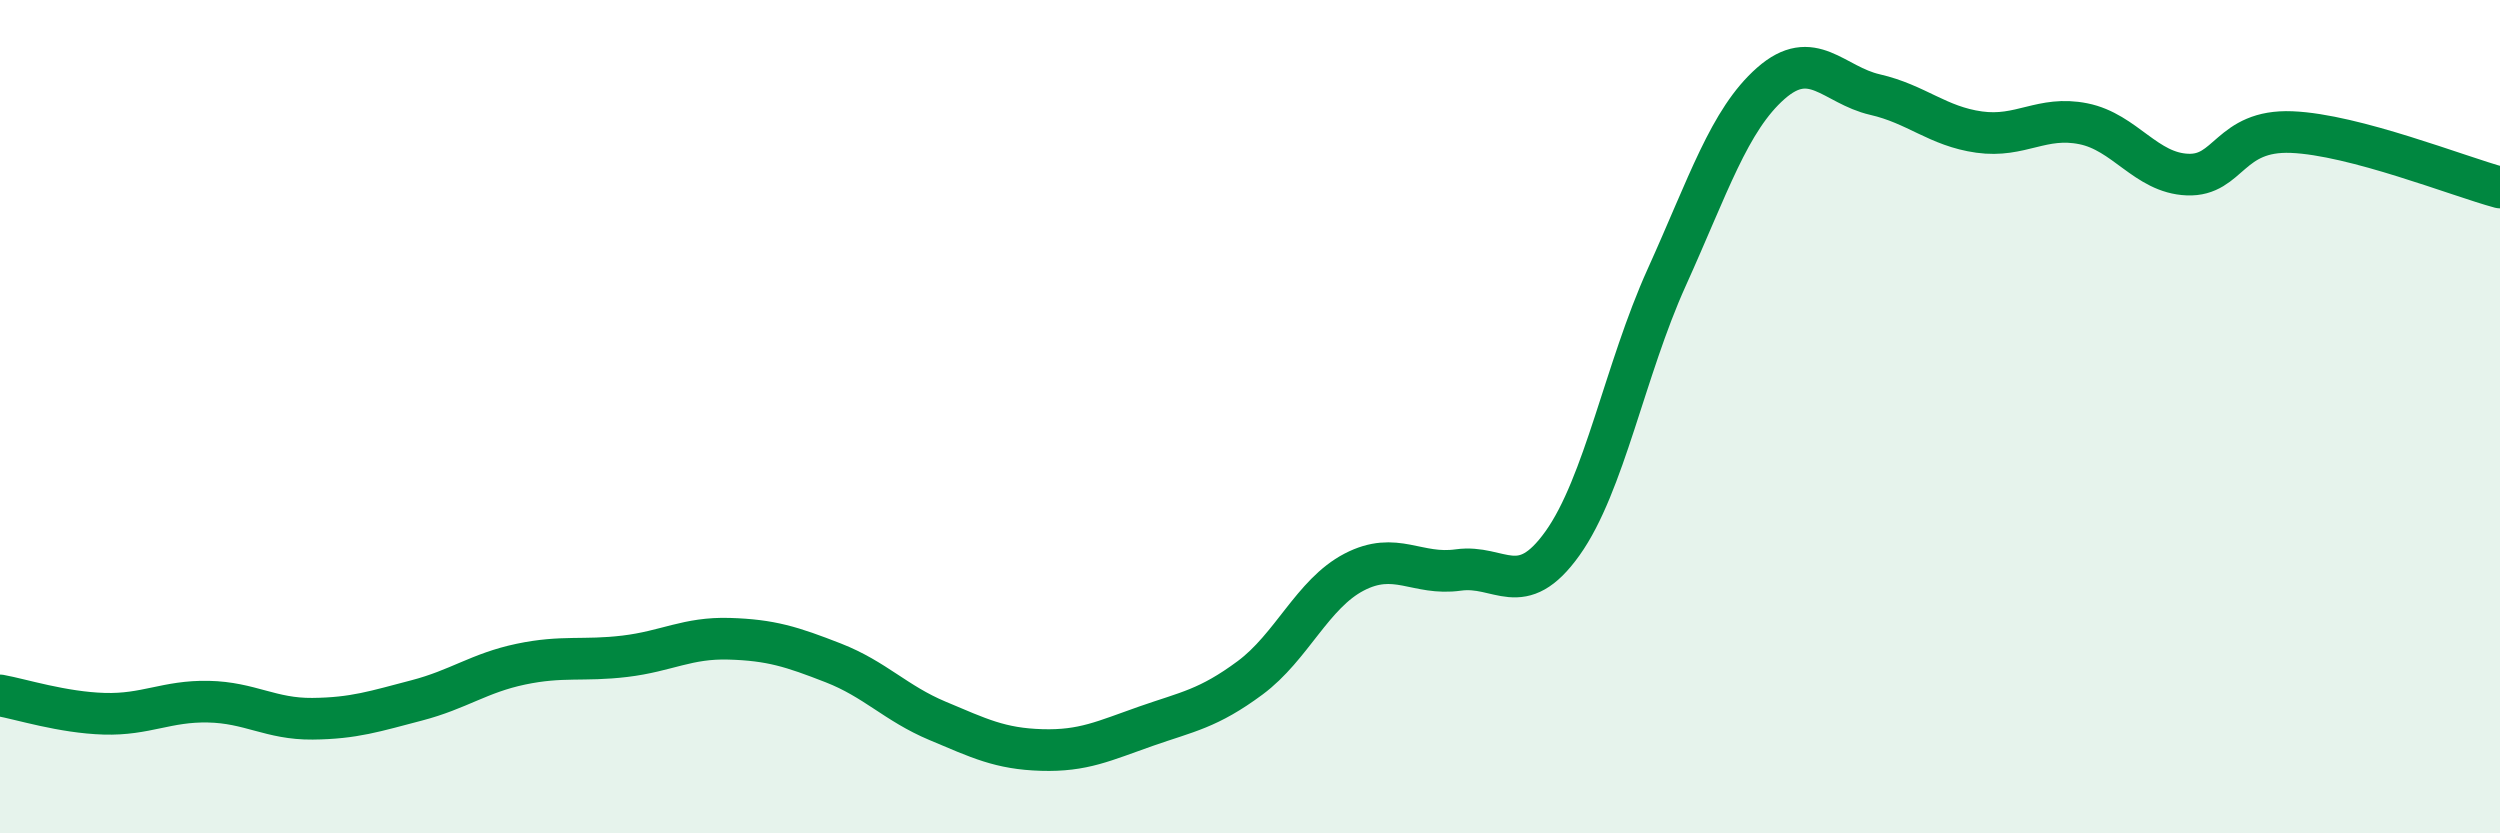 
    <svg width="60" height="20" viewBox="0 0 60 20" xmlns="http://www.w3.org/2000/svg">
      <path
        d="M 0,16.69 C 0.5,16.78 1.5,17.1 2.5,17.13 C 3.5,17.16 4,16.82 5,16.84 C 6,16.86 6.5,17.26 7.5,17.25 C 8.5,17.24 9,17.07 10,16.81 C 11,16.55 11.5,16.15 12.5,15.94 C 13.5,15.73 14,15.87 15,15.75 C 16,15.63 16.5,15.3 17.5,15.33 C 18.5,15.36 19,15.52 20,15.91 C 21,16.3 21.5,16.88 22.5,17.3 C 23.5,17.72 24,17.97 25,18 C 26,18.03 26.5,17.78 27.5,17.43 C 28.5,17.08 29,17.01 30,16.27 C 31,15.53 31.5,14.25 32.5,13.73 C 33.5,13.21 34,13.82 35,13.68 C 36,13.54 36.5,14.44 37.5,13.04 C 38.5,11.64 39,8.87 40,6.66 C 41,4.45 41.5,2.88 42.5,2 C 43.5,1.12 44,2.04 45,2.27 C 46,2.5 46.5,3.03 47.5,3.17 C 48.5,3.31 49,2.77 50,2.97 C 51,3.17 51.5,4.15 52.5,4.19 C 53.5,4.23 53.5,3.11 55,3.17 C 56.5,3.23 59,4.23 60,4.5L60 20L0 20Z"
        fill="#008740"
        opacity="0.1"
        stroke-linecap="round"
        stroke-linejoin="round"
      />
      <path
        d="M 0,16.69 C 0.5,16.78 1.5,17.1 2.5,17.13 C 3.5,17.16 4,16.82 5,16.84 C 6,16.86 6.5,17.26 7.5,17.25 C 8.5,17.24 9,17.07 10,16.81 C 11,16.55 11.5,16.15 12.5,15.94 C 13.5,15.73 14,15.87 15,15.75 C 16,15.63 16.5,15.3 17.5,15.33 C 18.5,15.36 19,15.52 20,15.91 C 21,16.3 21.5,16.88 22.5,17.3 C 23.5,17.72 24,17.97 25,18 C 26,18.03 26.5,17.78 27.5,17.43 C 28.5,17.08 29,17.01 30,16.27 C 31,15.53 31.5,14.25 32.5,13.73 C 33.5,13.21 34,13.82 35,13.68 C 36,13.54 36.5,14.44 37.5,13.04 C 38.5,11.64 39,8.87 40,6.66 C 41,4.45 41.5,2.88 42.5,2 C 43.5,1.12 44,2.04 45,2.27 C 46,2.5 46.5,3.03 47.5,3.17 C 48.5,3.31 49,2.77 50,2.97 C 51,3.17 51.5,4.15 52.5,4.19 C 53.5,4.23 53.5,3.11 55,3.17 C 56.5,3.23 59,4.23 60,4.5"
        stroke="#008740"
        stroke-width="1"
        fill="none"
        stroke-linecap="round"
        stroke-linejoin="round"
      />
    </svg>
  